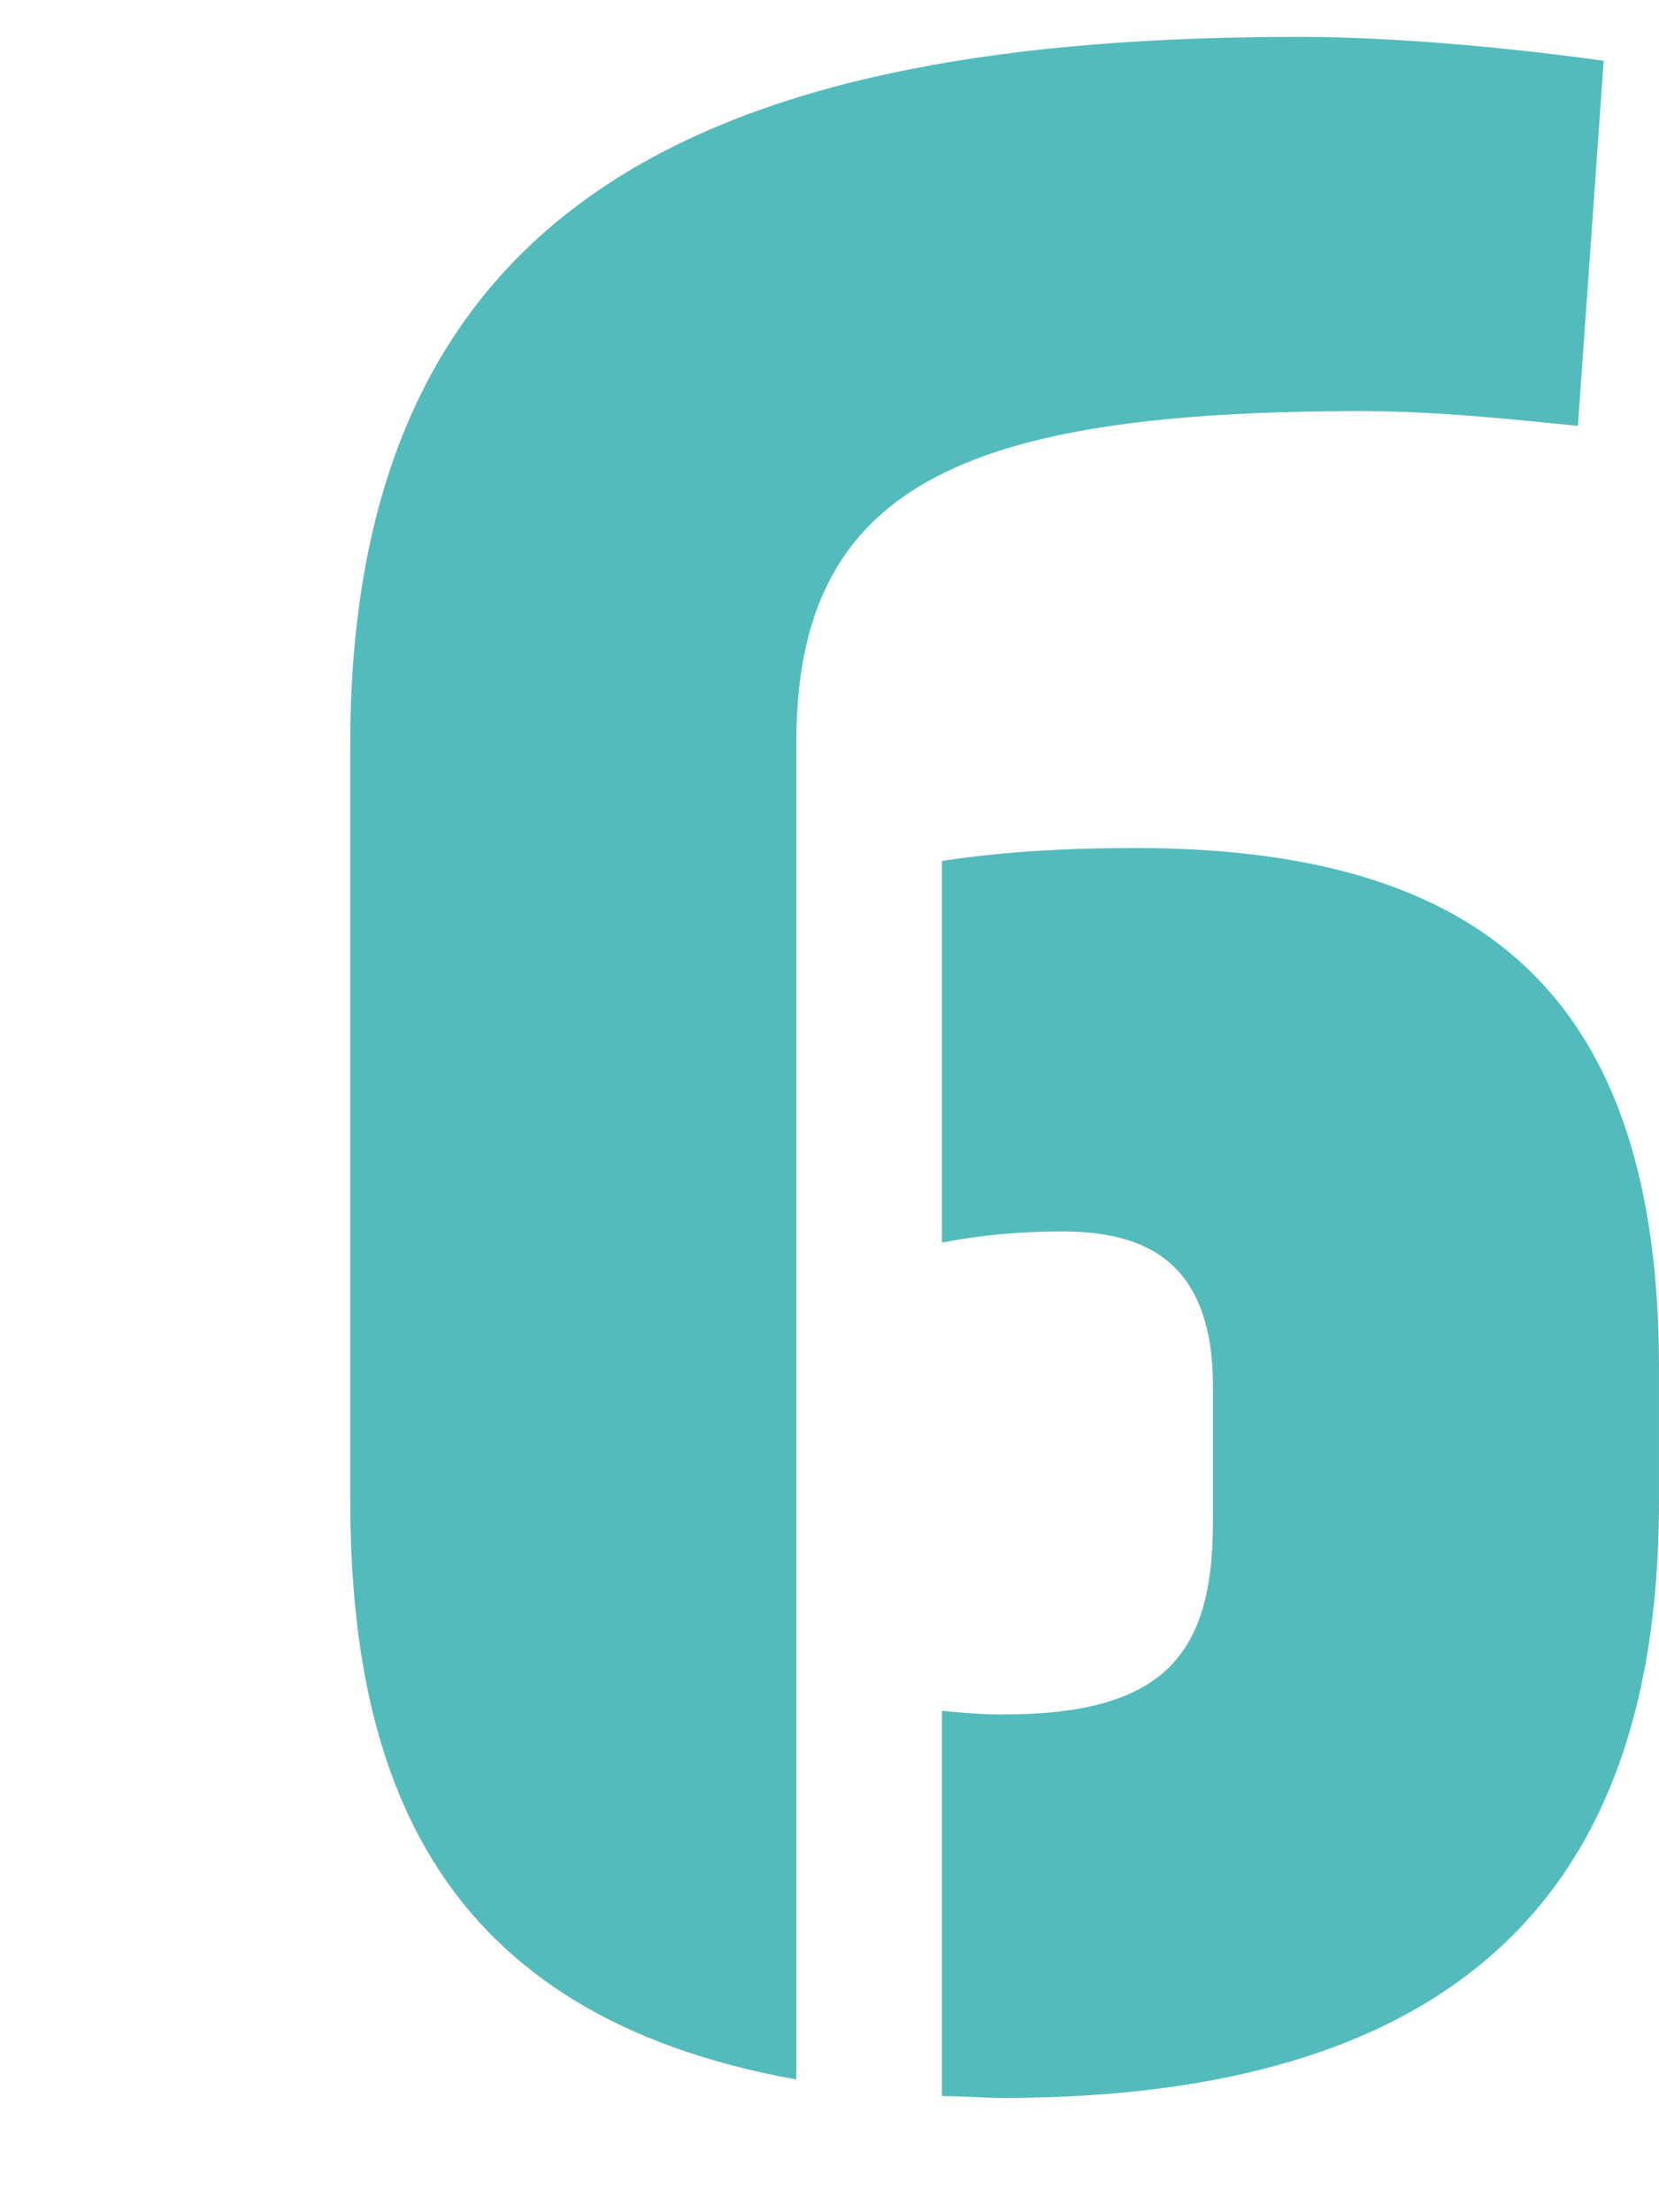 <?xml version="1.0" encoding="utf-8"?>
<!-- Generator: Adobe Illustrator 17.1.0, SVG Export Plug-In . SVG Version: 6.00 Build 0)  -->
<!DOCTYPE svg PUBLIC "-//W3C//DTD SVG 1.1//EN" "http://www.w3.org/Graphics/SVG/1.1/DTD/svg11.dtd">
<svg version="1.1" xmlns="http://www.w3.org/2000/svg" xmlns:xlink="http://www.w3.org/1999/xlink" x="0px" y="0px"
	 viewBox="0 0 90 120" enable-background="new 0 0 90 120" xml:space="preserve">
<g id="Ebene_1">
	<g id="Ebene_1_1_">
	</g>
</g>
<g id="Content">
	<g>
		<g>
			<path fill="#54BBBD" d="M43.2,112.8V82.5V69.8V48.5v-7.8v-0.4c0-13.9,8.9-18,30.7-18c4.2,0,8.6,0.5,11.7,0.8L87,3.3
				C82.8,2.7,76.1,2,70.5,2C39.7,2,19,10.1,19,40.4v40.9C19,96.4,23.7,109.3,43.2,112.8z"/>
			<path fill="#54BBBD" d="M61.6,46c-3.8,0-7.2,0.2-10.5,0.7v20.7c2.1-0.4,4.2-0.6,6.5-0.6c4.4,0,8.2,1.5,8.2,8.4v7.4
				c0,7.2-2.7,10.4-11.4,10.4c-1.2,0-2.3-0.1-3.3-0.2v20.9c1.1,0,2.2,0.1,3.3,0.1c29,0,35.6-15.6,35.6-32.4v-7.2
				C90,54,80.4,46,61.6,46z"/>
		</g>
		<rect x="0" fill="none" width="90" height="120"/>
	</g>
</g>
</svg>
